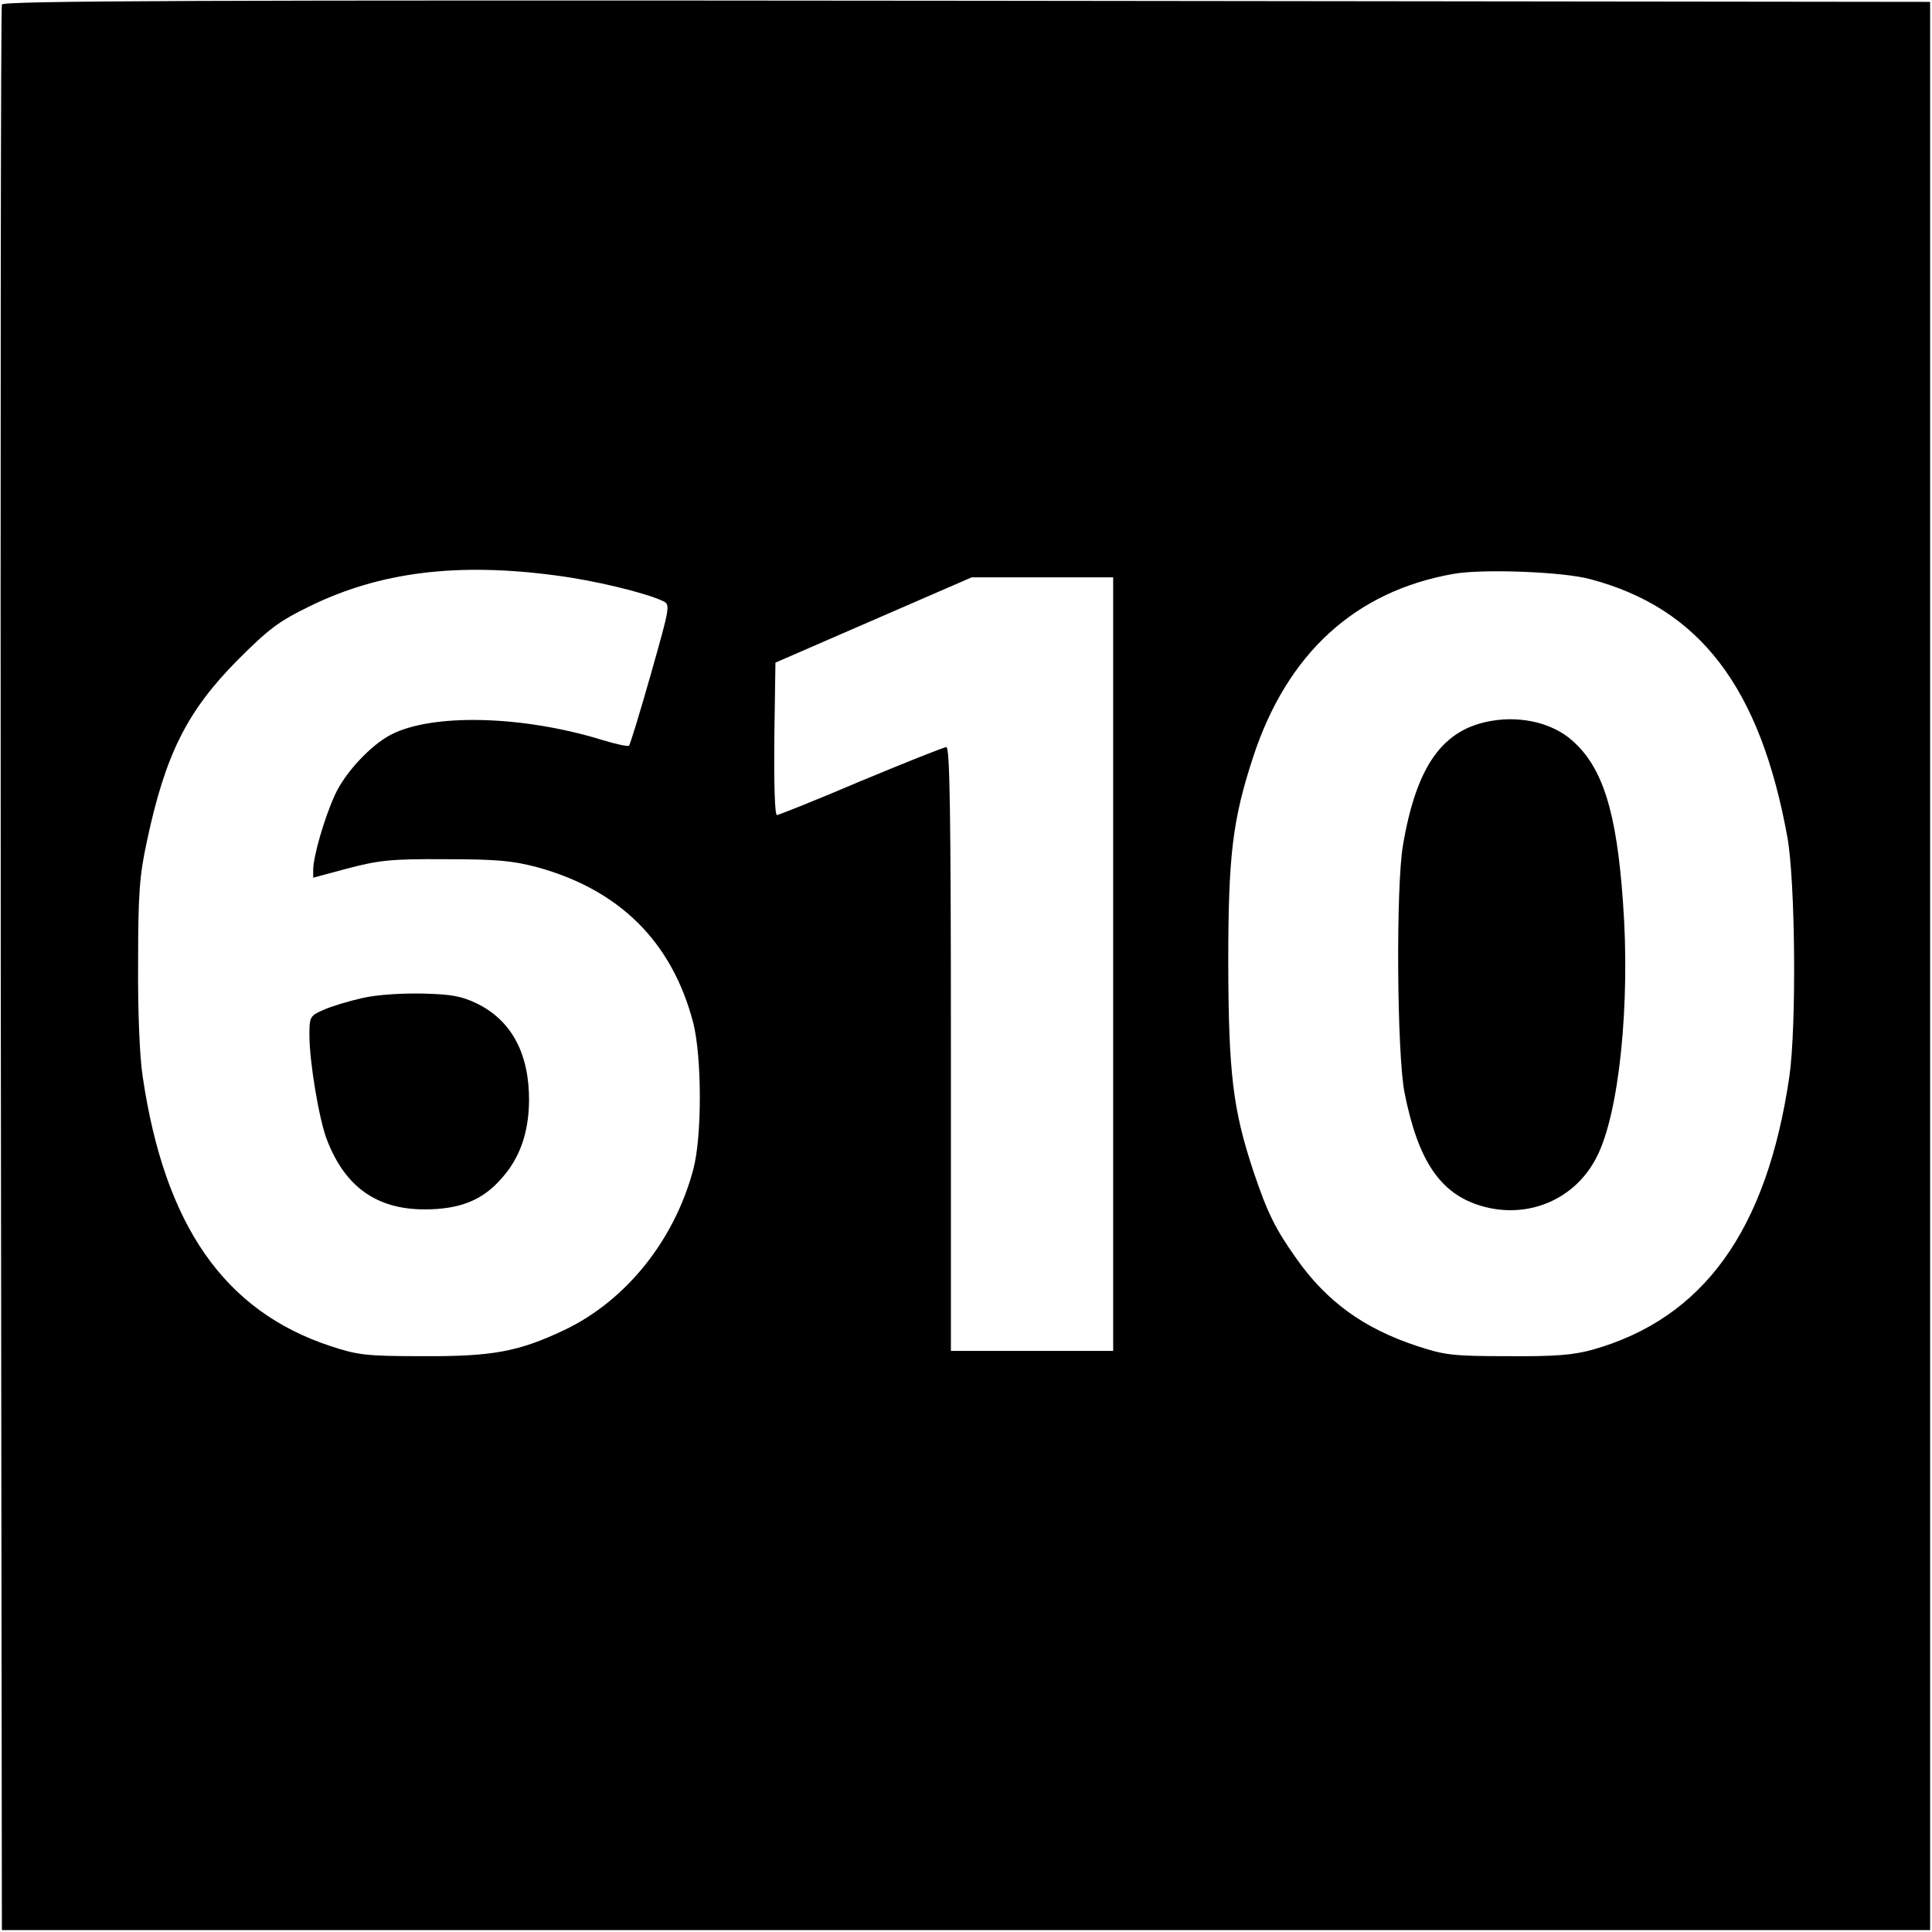 <?xml version="1.0" standalone="no"?>
<!DOCTYPE svg PUBLIC "-//W3C//DTD SVG 20010904//EN"
 "http://www.w3.org/TR/2001/REC-SVG-20010904/DTD/svg10.dtd">
<svg version="1.0" xmlns="http://www.w3.org/2000/svg"
 width="512pt" height="512pt" viewBox="0 0 512 512"
 preserveAspectRatio="xMidYMid meet">
<g transform="translate(0,512) scale(0.1,-0.1)"
fill="#000000" stroke="none">
<path d="M5 5108 c-3 -7 -4 -1158 -3 -2558 l3 -2545 2555 0 2555 0 0 2555 0
2555 -2553 3 c-2037 2 -2554 0 -2557 -10z m1468 -1513 c101 -13 234 -45 282
-67 22 -10 22 -10 -30 -194 -29 -102 -55 -187 -58 -190 -3 -3 -35 4 -71 15
-211 65 -450 71 -560 14 -54 -28 -123 -102 -149 -161 -28 -61 -57 -163 -57
-197 l0 -21 93 25 c81 21 112 25 257 24 137 0 178 -4 243 -21 219 -60 358
-198 414 -412 23 -90 24 -302 0 -390 -50 -187 -178 -347 -342 -425 -121 -57
-189 -70 -375 -69 -151 0 -172 3 -245 27 -281 93 -439 320 -497 715 -8 51 -13
175 -12 302 0 183 4 231 23 319 49 232 107 347 241 482 82 82 108 102 190 142
185 91 391 117 653 82z m2742 -10 c290 -77 450 -287 522 -685 21 -120 24 -501
5 -633 -60 -409 -228 -641 -522 -724 -51 -14 -99 -18 -225 -17 -146 0 -167 3
-240 27 -142 47 -239 118 -319 231 -56 79 -77 121 -114 231 -55 165 -66 261
-67 550 0 288 11 381 66 549 90 274 270 439 530 485 76 14 292 6 364 -14z
m-1265 -1020 l0 -1025 -215 0 -215 0 0 800 c0 633 -3 800 -12 800 -7 0 -109
-41 -227 -90 -117 -50 -218 -90 -222 -90 -6 0 -8 88 -7 202 l3 202 260 113
260 113 188 0 187 0 0 -1025z"/>
<path d="M960 2475 c-36 -8 -82 -22 -102 -31 -37 -16 -38 -19 -38 -68 0 -70
26 -226 47 -278 48 -124 132 -183 258 -183 93 0 154 24 204 82 49 54 72 122
73 205 1 125 -46 213 -137 258 -41 20 -67 25 -145 27 -56 1 -122 -3 -160 -12z"/>
<path d="M3955 3210 c-131 -21 -201 -118 -237 -330 -19 -111 -16 -551 4 -655
36 -182 95 -269 204 -301 123 -36 248 17 305 129 60 115 90 409 70 677 -17
241 -54 357 -135 428 -51 45 -132 65 -211 52z"/>
</g>
</svg>

